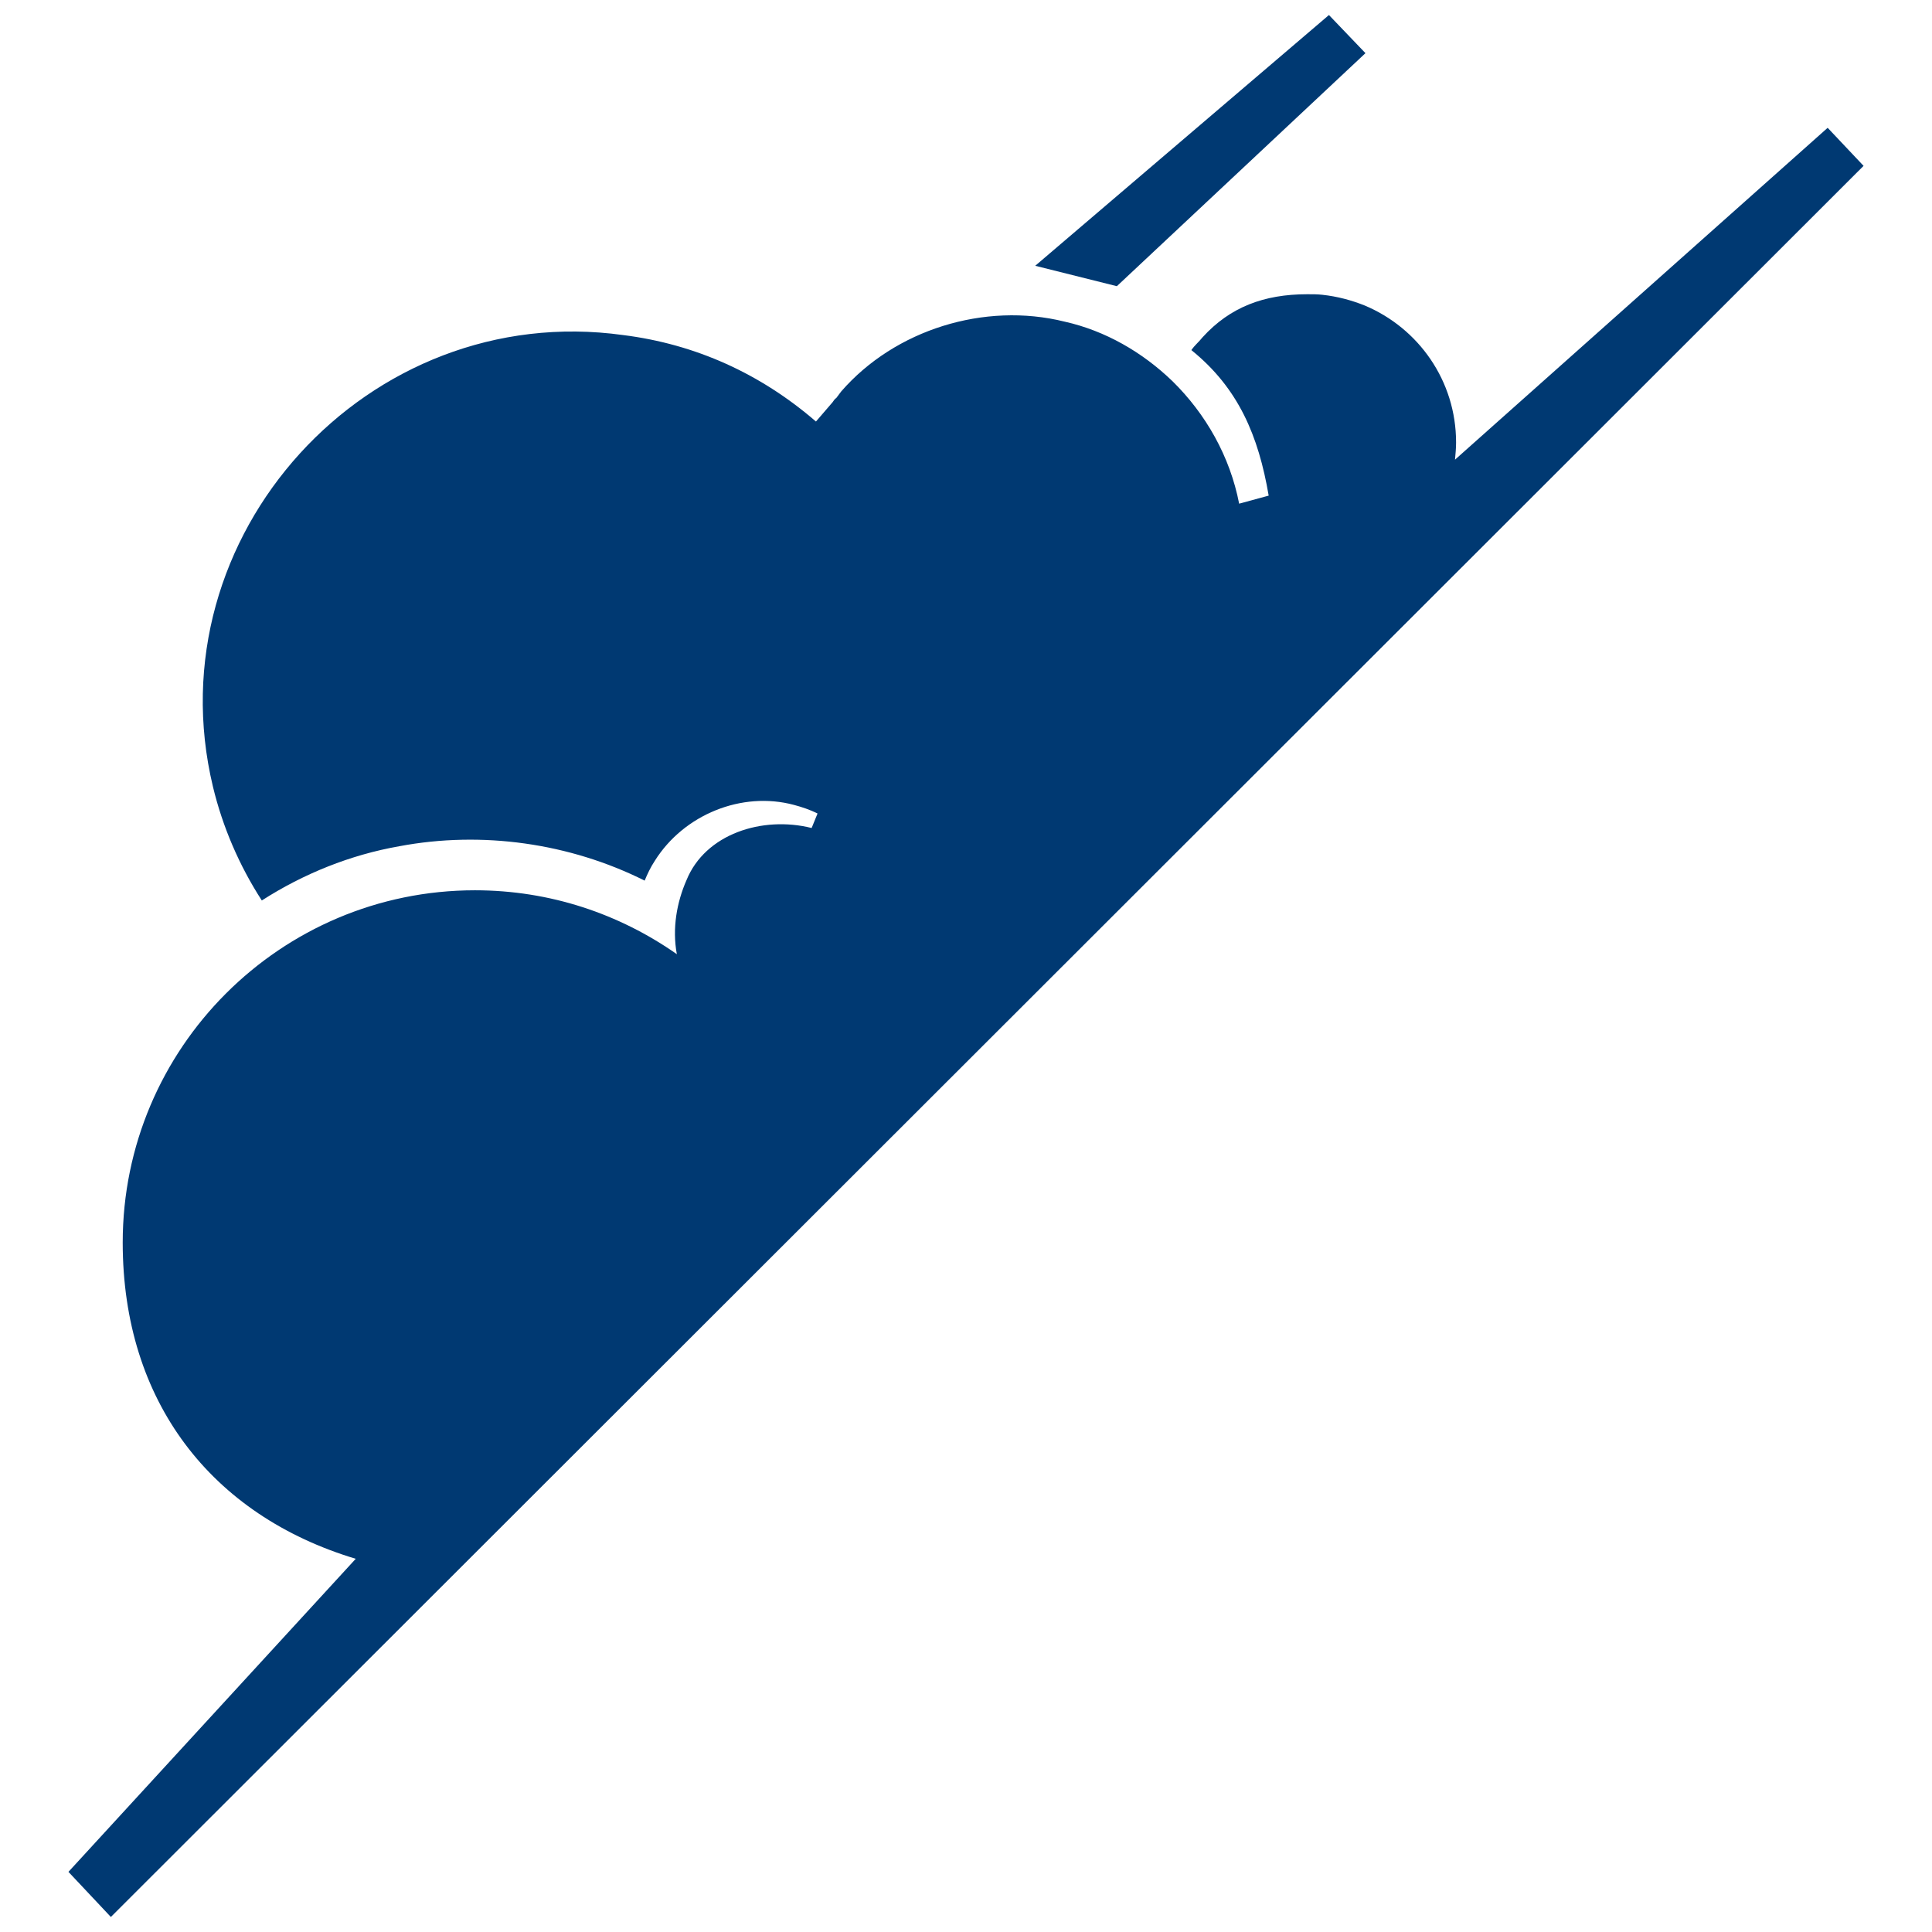 <?xml version="1.0" encoding="UTF-8"?>
<svg xmlns="http://www.w3.org/2000/svg" id="Ebene_1" data-name="Ebene 1" viewBox="0 0 595.28 595.28">
  <defs>
    <style>
      .cls-1 {
        fill: #003972;
      }
    </style>
  </defs>
  <path class="cls-1" d="M574.18,51.12L34.16,590.65l-13.07-13.9,88.52-96.46c-44.51-13.4-71.8-48.48-71.8-97.45,0-59.89,48.64-108.53,108.53-108.53,23.16,0,44.51,7.28,62.21,19.69-1.49-7.94,0-16.05,2.98-22.83,5.79-14.23,23.33-19.85,38.55-16.05l1.82-4.47c-2.32-1.16-4.8-1.99-7.28-2.65-16.05-4.3-33.92,2.98-42.85,17.21-1.32,1.99-2.32,4.14-3.14,6.12-23.16-11.58-50.13-15.39-75.61-10.59-15.06,2.65-29.45,8.44-42.35,16.71-6.95-10.75-12.08-22.67-15.06-35.07-18.53-77.26,47.81-150.06,126.4-139.14,22.34,2.81,42.35,11.91,59.4,26.64l5.13-5.96c.33-.5.66-.99,1.16-1.32l1.49-1.99c16.54-19.03,44.18-27.63,68.83-21.51,12.57,2.81,23.99,9.43,33.26,18.37,10.26,10.09,17.7,23.16,20.52,37.72l9.1-2.48c-3.14-18.36-9.27-33.09-23.82-44.84,1.16-1.65,2.15-2.32,3.47-3.97,8.44-9.27,18.86-13.24,32.26-13.24,1.66,0,3.14,0,4.63.17,4.63.5,8.93,1.66,13.07,3.31,16.54,6.95,28.13,23.17,28.13,42.19,0,1.82-.17,3.47-.33,5.3l114.82-102.25,11.09,11.75Z"></path>
  <polygon class="cls-1" points="420.72 16.38 344.12 88.18 318.97 81.89 409.47 4.63 420.72 16.38"></polygon>
</svg>
